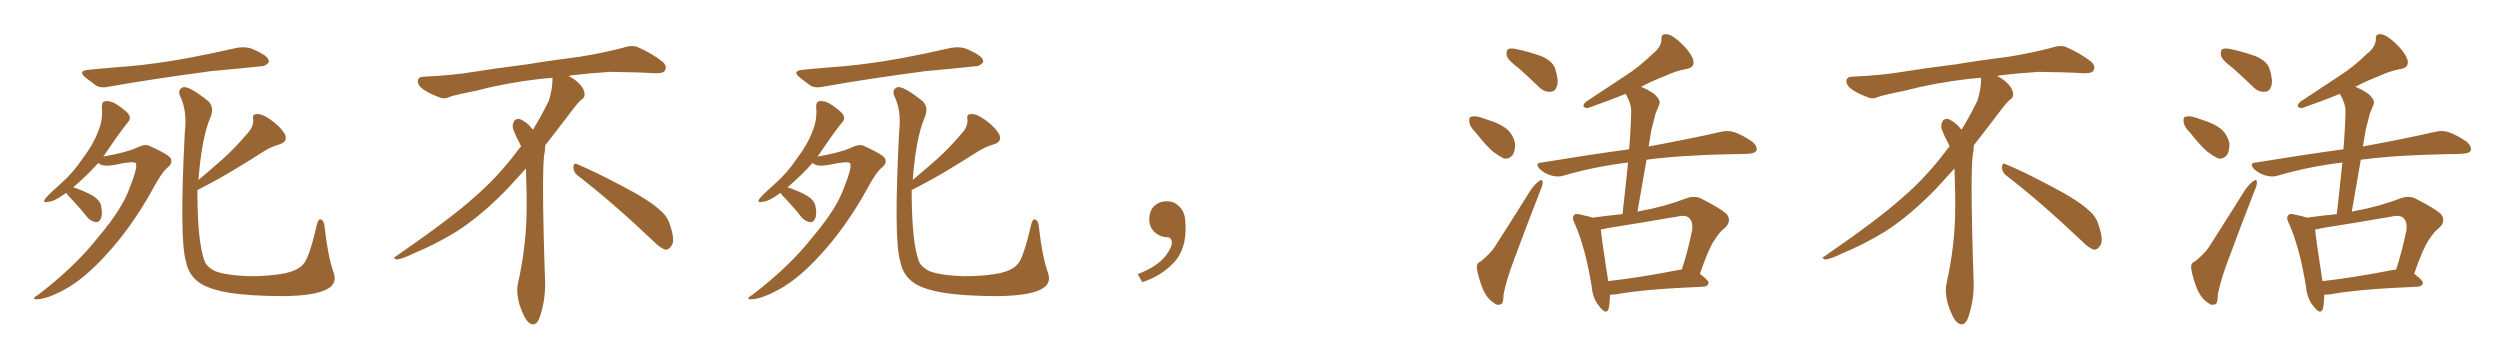 <svg xmlns="http://www.w3.org/2000/svg" xmlns:xlink="http://www.w3.org/1999/xlink" width="1050" height="150"><path fill="#996633" padding="10" d="M37.21 29.30L37.21 29.30Q46.14 28.42 54.20 27.83L54.20 27.83Q65.63 26.81 78.52 24.46L78.52 24.46Q89.36 22.41 99.61 20.07L99.61 20.07Q103.13 19.48 105.91 20.51L105.91 20.51Q108.54 21.68 109.57 22.27L109.57 22.27Q113.09 24.17 112.94 26.07L112.94 26.07Q111.47 27.98 109.57 27.83L109.57 27.83Q100.20 28.86 88.62 29.88L88.62 29.88Q64.31 33.11 46.14 36.33L46.14 36.33Q42.48 37.21 40.28 35.89L40.28 35.89Q37.94 34.13 36.04 32.67L36.04 32.67Q32.37 29.74 37.21 29.30ZM27.83 81.01L27.83 81.01Q27.10 81.45 26.51 81.88L26.51 81.88Q22.71 84.67 19.92 84.81L19.92 84.81Q17.72 85.25 19.04 83.35L19.04 83.35Q21.09 81.01 25.63 77.05L25.63 77.05Q30.76 72.51 34.86 66.36L34.86 66.36Q39.26 60.50 41.02 55.66L41.02 55.66Q43.36 50.54 42.77 44.82L42.77 44.82Q42.77 42.63 44.24 42.48L44.24 42.48Q46.29 42.33 48.19 43.36L48.19 43.36Q51.12 45.12 53.47 47.31L53.47 47.31Q55.37 49.37 53.91 51.12L53.91 51.12Q49.80 56.25 45.41 62.84L45.41 62.84Q44.38 64.31 43.36 65.77L43.36 65.77Q53.17 64.01 57.28 62.11L57.28 62.11Q60.79 60.35 62.70 61.23L62.70 61.23Q70.90 64.89 71.78 66.65L71.78 66.65Q72.51 68.70 70.61 70.17L70.61 70.17Q67.97 72.22 64.01 79.69L64.01 79.69Q55.22 95.51 44.53 107.08L44.53 107.08Q35.74 116.75 27.69 121.29L27.69 121.29Q20.07 125.54 15.67 125.68L15.67 125.68Q12.60 125.83 16.26 123.63L16.26 123.63Q31.93 111.62 41.60 99.17L41.60 99.17Q51.42 87.60 54.49 78.81L54.49 78.81Q57.71 70.90 57.13 68.70L57.13 68.70Q56.69 67.38 47.90 69.29L47.90 69.29Q42.77 70.17 41.31 68.41L41.31 68.41Q36.62 73.68 30.76 78.66L30.76 78.66Q34.86 79.98 38.38 81.88L38.38 81.88Q42.04 83.94 42.48 86.57L42.48 86.57Q43.21 90.09 42.33 91.85L42.33 91.85Q41.60 93.46 40.28 93.31L40.28 93.31Q38.38 93.02 36.91 91.55L36.91 91.55Q33.84 87.60 30.76 84.38L30.76 84.38Q28.42 82.03 27.83 81.01ZM82.91 79.83L82.91 79.83L82.91 79.83Q82.91 81.01 82.91 82.03L82.91 82.03Q83.06 101.81 85.84 109.42L85.84 109.42Q86.57 111.91 90.23 113.82L90.23 113.82Q94.48 115.58 104.59 116.02L104.59 116.02Q113.53 116.02 120.12 114.70L120.12 114.70Q125.39 113.38 127.29 111.04L127.29 111.04Q129.79 108.69 133.01 94.63L133.01 94.63Q133.74 91.41 135.06 92.29L135.06 92.29Q136.23 93.02 136.38 95.65L136.38 95.65Q137.70 107.52 140.04 114.26L140.04 114.26Q141.94 119.24 137.11 121.58L137.11 121.58Q131.98 124.22 119.09 124.37L119.09 124.37Q104.88 124.37 95.95 122.90L95.95 122.90Q86.72 121.29 83.06 118.21L83.06 118.21Q79.10 115.14 78.08 109.72L78.08 109.72Q75.29 100.49 77.64 55.22L77.64 55.22Q78.66 46.44 75.59 40.28L75.59 40.28Q74.56 37.50 76.90 36.62L76.90 36.62Q79.39 36.04 87.30 42.33L87.30 42.33Q90.38 44.97 88.18 49.80L88.18 49.80Q84.67 58.30 83.35 75.59L83.35 75.59Q88.92 70.90 93.90 66.50L93.90 66.50Q98.88 61.96 103.86 56.10L103.86 56.10Q106.49 53.32 106.35 50.24L106.35 50.24Q105.76 47.90 107.96 47.90L107.96 47.90Q110.16 47.75 113.82 50.39L113.82 50.39Q117.77 53.17 119.68 56.40L119.68 56.40Q121.00 59.62 117.33 60.64L117.33 60.64Q113.38 61.82 109.86 64.16L109.86 64.16Q104.88 67.38 99.46 70.61L99.46 70.61Q93.16 74.56 82.91 79.83ZM242.58 73.68L242.58 73.68Q240.82 72.36 240.82 70.17L240.82 70.17Q240.97 68.70 241.70 68.70L241.70 68.70Q241.99 68.70 242.43 68.99L242.43 68.99Q249.32 71.78 261.77 78.37L261.77 78.37Q273.05 84.23 277.59 88.62L277.59 88.62Q280.37 90.97 281.40 94.48L281.40 94.48Q282.71 98.29 282.71 100.63L282.71 100.63Q282.71 102.39 281.98 103.27L281.98 103.27Q280.96 104.88 279.49 104.88L279.49 104.88Q277.15 104.15 274.51 101.37L274.51 101.37Q257.08 84.81 242.58 73.68ZM232.03 33.54L232.03 33.54L232.03 32.67Q229.25 32.96 227.05 33.11L227.05 33.11Q212.26 34.86 200.68 37.94L200.68 37.94Q191.46 39.84 189.55 40.43L189.55 40.43Q187.65 41.31 186.33 41.31L186.33 41.31Q185.74 41.31 185.30 41.16L185.30 41.16Q180.76 39.55 178.13 37.79L178.13 37.79Q175.49 36.04 175.49 34.13L175.49 34.13L175.49 33.98Q175.63 32.37 177.54 32.23L177.54 32.23Q190.43 31.64 198.93 30.18L198.93 30.18Q206.84 28.86 221.92 26.95L221.92 26.95Q229.54 25.63 244.19 23.73L244.19 23.73Q253.13 22.27 261.62 20.07L261.62 20.07Q263.82 19.34 265.43 19.34L265.43 19.34Q266.60 19.34 267.48 19.63L267.48 19.63Q273.93 22.41 278.47 26.07L278.47 26.07Q279.64 27.25 279.64 28.42L279.64 28.42Q279.64 29.00 279.20 29.74L279.20 29.74Q278.61 30.76 275.68 30.76L275.68 30.76L274.95 30.76Q268.21 30.32 256.20 30.18L256.20 30.18Q247.27 30.76 240.09 31.64L240.09 31.64Q239.21 31.79 238.77 31.93L238.77 31.93Q241.41 33.11 243.60 35.45L243.60 35.45Q245.36 37.50 245.51 39.26L245.51 39.26L245.51 39.84Q245.51 41.02 244.34 41.75L244.34 41.75Q243.02 42.77 240.67 45.85L240.67 45.85Q234.23 54.35 228.96 61.08L228.96 61.08L228.96 61.82Q228.96 63.28 228.52 65.33L228.52 65.33Q228.08 69.43 228.08 79.25L228.08 79.25Q228.08 93.46 228.96 119.24L228.96 119.24Q228.96 126.71 226.61 133.45L226.61 133.45Q225.59 136.23 223.83 136.23L223.83 136.23Q222.95 136.23 221.78 135.21L221.78 135.21Q220.02 133.45 218.12 127.73L218.12 127.73Q217.24 124.37 217.24 121.88L217.24 121.88Q217.24 120.26 217.53 119.09L217.53 119.09Q221.19 102.83 221.19 87.01L221.19 87.01L221.19 82.62Q221.04 76.61 220.90 70.75L220.90 70.75Q216.80 75.29 213.57 78.81L213.57 78.81Q202.15 90.67 191.46 97.41L191.46 97.41Q182.81 102.69 173.88 106.35L173.88 106.35Q168.60 108.98 166.41 108.98L166.41 108.98Q165.53 108.54 165.53 108.25L165.53 108.25Q165.53 107.96 166.26 107.67L166.26 107.67Q189.40 91.70 198.78 83.20L198.78 83.20Q208.45 75 216.94 63.87L216.94 63.87Q217.82 62.55 218.85 61.52L218.85 61.52Q218.41 60.35 217.82 59.33L217.82 59.33Q216.65 57.28 215.63 54.49L215.63 54.49Q215.33 53.76 215.33 53.03L215.33 53.03Q215.33 52.00 215.92 50.83L215.92 50.83Q216.50 49.95 217.82 49.95L217.82 49.95L218.26 49.95Q221.19 51.27 223.10 53.61L223.10 53.61Q223.39 53.91 223.83 54.49L223.83 54.49Q227.34 48.78 230.57 42.19L230.57 42.19Q232.03 37.21 232.03 33.54ZM337.21 29.30L337.21 29.30Q346.14 28.42 354.20 27.83L354.20 27.83Q365.63 26.81 378.52 24.46L378.52 24.46Q389.36 22.41 399.61 20.07L399.61 20.07Q403.13 19.48 405.91 20.51L405.91 20.51Q408.54 21.68 409.57 22.27L409.57 22.27Q413.09 24.17 412.94 26.07L412.94 26.07Q411.47 27.98 409.57 27.83L409.57 27.83Q400.20 28.86 388.62 29.88L388.62 29.88Q364.31 33.11 346.14 36.33L346.14 36.33Q342.48 37.21 340.28 35.89L340.28 35.89Q337.94 34.13 336.04 32.67L336.04 32.67Q332.37 29.74 337.21 29.30ZM327.83 81.01L327.83 81.01Q327.10 81.45 326.51 81.88L326.51 81.88Q322.71 84.67 319.92 84.81L319.92 84.81Q317.72 85.25 319.04 83.35L319.04 83.35Q321.09 81.01 325.63 77.05L325.63 77.05Q330.76 72.51 334.86 66.36L334.86 66.36Q339.26 60.50 341.02 55.66L341.02 55.66Q343.36 50.54 342.77 44.82L342.77 44.82Q342.77 42.63 344.24 42.48L344.24 42.48Q346.29 42.33 348.19 43.36L348.19 43.36Q351.12 45.12 353.47 47.31L353.47 47.31Q355.37 49.37 353.91 51.12L353.91 51.12Q349.80 56.25 345.41 62.84L345.41 62.84Q344.38 64.31 343.36 65.77L343.36 65.77Q353.17 64.01 357.28 62.11L357.28 62.11Q360.79 60.35 362.70 61.23L362.70 61.23Q370.90 64.89 371.78 66.65L371.78 66.65Q372.51 68.70 370.61 70.17L370.61 70.17Q367.97 72.22 364.01 79.69L364.01 79.69Q355.22 95.51 344.53 107.08L344.53 107.08Q335.74 116.75 327.69 121.29L327.69 121.29Q320.07 125.54 315.67 125.68L315.67 125.68Q312.60 125.83 316.26 123.63L316.26 123.63Q331.93 111.62 341.60 99.17L341.60 99.17Q351.42 87.60 354.49 78.81L354.49 78.81Q357.71 70.90 357.13 68.70L357.13 68.70Q356.69 67.38 347.90 69.29L347.90 69.29Q342.77 70.17 341.31 68.41L341.31 68.41Q336.62 73.68 330.76 78.66L330.76 78.66Q334.86 79.98 338.38 81.88L338.38 81.88Q342.04 83.94 342.48 86.57L342.48 86.57Q343.21 90.09 342.33 91.85L342.33 91.85Q341.60 93.46 340.28 93.31L340.28 93.31Q338.38 93.02 336.91 91.55L336.91 91.55Q333.84 87.60 330.76 84.38L330.76 84.38Q328.42 82.03 327.83 81.01ZM382.91 79.83L382.91 79.83L382.91 79.83Q382.91 81.01 382.91 82.03L382.91 82.03Q383.06 101.81 385.84 109.42L385.84 109.42Q386.57 111.91 390.23 113.82L390.23 113.82Q394.48 115.58 404.59 116.02L404.59 116.02Q413.53 116.02 420.12 114.70L420.12 114.70Q425.39 113.38 427.29 111.04L427.29 111.04Q429.79 108.69 433.01 94.63L433.01 94.63Q433.74 91.41 435.06 92.29L435.06 92.29Q436.23 93.02 436.38 95.65L436.38 95.65Q437.70 107.52 440.04 114.26L440.04 114.26Q441.94 119.24 437.11 121.58L437.11 121.58Q431.98 124.22 419.09 124.37L419.09 124.37Q404.88 124.37 395.95 122.90L395.95 122.90Q386.72 121.29 383.06 118.21L383.06 118.21Q379.10 115.14 378.08 109.72L378.08 109.72Q375.29 100.49 377.64 55.22L377.64 55.22Q378.66 46.44 375.59 40.28L375.59 40.28Q374.56 37.50 376.90 36.62L376.90 36.62Q379.39 36.04 387.30 42.33L387.30 42.33Q390.38 44.97 388.18 49.80L388.18 49.80Q384.67 58.30 383.35 75.59L383.35 75.59Q388.92 70.90 393.90 66.50L393.90 66.50Q398.88 61.96 403.86 56.10L403.86 56.10Q406.49 53.32 406.35 50.24L406.35 50.24Q405.76 47.90 407.96 47.90L407.96 47.90Q410.16 47.75 413.82 50.39L413.82 50.39Q417.77 53.17 419.68 56.40L419.68 56.40Q421.00 59.62 417.33 60.64L417.33 60.64Q413.38 61.82 409.86 64.16L409.86 64.16Q404.88 67.38 399.46 70.61L399.46 70.61Q393.16 74.56 382.91 79.83ZM497.75 91.99L497.75 91.99L497.75 91.99Q498.93 103.27 493.65 109.57L493.65 109.57Q488.09 115.87 479.74 118.51L479.74 118.51L477.83 115.14Q486.47 111.77 489.70 107.23L489.70 107.23Q492.19 103.86 492.19 101.95L492.19 101.95Q492.04 99.61 490.14 99.61L490.14 99.61Q487.06 99.61 484.72 97.27L484.72 97.27Q482.67 95.21 482.67 91.99L482.67 91.99Q482.81 88.48 484.72 86.57L484.72 86.57Q486.91 84.52 490.14 84.52L490.14 84.52Q492.92 84.52 494.82 86.28L494.82 86.28Q497.31 88.33 497.75 91.99ZM637.94 28.71L637.94 28.71Q633.40 25.34 632.81 23.44L632.81 23.44Q632.52 21.24 633.40 20.65L633.40 20.65Q634.42 20.07 637.06 20.65L637.06 20.65Q642.48 21.83 647.31 23.58L647.31 23.58Q652.15 25.63 653.17 28.86L653.17 28.86Q654.79 33.84 653.91 36.18L653.91 36.18Q653.17 38.53 651.27 38.53L651.27 38.53Q648.78 38.82 646.44 36.62L646.44 36.62Q642.04 32.37 637.94 28.71ZM619.78 55.66L619.78 55.66Q617.29 53.17 617.14 51.27L617.14 51.27Q616.85 49.22 617.87 49.07L617.87 49.07Q619.34 48.49 622.12 49.37L622.12 49.37Q623.73 49.95 625.49 50.54L625.49 50.54Q629.44 51.71 632.52 53.91L632.52 53.91Q635.30 56.10 636.33 60.06L636.33 60.06Q636.47 62.99 635.45 64.89L635.45 64.89Q633.84 67.09 631.49 66.50L631.49 66.50Q629.74 65.63 627.10 63.72L627.10 63.72Q624.32 61.38 619.78 55.66ZM621.83 109.86L621.83 109.86Q625.78 106.64 627.69 103.86L627.69 103.86Q635.01 92.43 643.07 79.54L643.07 79.54Q644.97 77.05 646.44 76.03L646.44 76.03Q647.75 75 647.90 76.46L647.90 76.46Q648.05 77.49 647.02 79.83L647.02 79.83Q641.75 93.31 636.04 108.69L636.04 108.69Q632.52 117.92 631.49 123.78L631.49 123.78Q631.49 127.73 630.18 127.88L630.18 127.88Q628.56 128.32 627.54 127.29L627.54 127.29Q624.76 125.68 622.85 121.58L622.85 121.58Q620.95 116.75 620.36 113.09L620.36 113.09Q619.92 110.45 621.83 109.86ZM676.17 123.78L676.17 123.78Q676.17 127.44 675.59 129.79L675.59 129.79Q674.56 132.42 671.78 128.76L671.78 128.76Q668.99 125.54 668.55 120.56L668.55 120.56Q665.92 104.15 661.38 93.90L661.38 93.90Q660.06 91.41 661.08 90.38L661.08 90.38Q661.67 89.50 663.57 90.09L663.57 90.09Q667.24 90.82 668.99 91.41L668.99 91.41Q675.15 90.53 681.45 89.94L681.45 89.94Q682.76 78.52 683.79 68.26L683.79 68.26Q669.43 70.02 656.98 73.68L656.98 73.68Q654.64 74.56 651.42 73.68L651.42 73.68Q648.93 72.95 646.73 71.04L646.73 71.04Q644.38 68.41 647.46 68.26L647.46 68.26Q667.09 65.04 684.23 62.70L684.23 62.70Q684.96 54.20 685.11 46.58L685.11 46.58Q685.11 43.51 682.76 39.40L682.76 39.40Q676.03 42.19 666.80 45.41L666.80 45.41Q663.72 45.12 666.06 42.77L666.06 42.77Q674.56 37.21 682.47 31.93L682.47 31.93Q688.48 28.13 694.34 22.41L694.34 22.41Q697.71 19.78 697.85 16.55L697.85 16.55Q697.56 14.21 699.90 14.36L699.90 14.36Q702.10 14.50 705.62 17.72L705.62 17.72Q709.57 21.24 711.04 24.76L711.04 24.76Q712.21 28.42 708.11 29.00L708.11 29.00Q703.56 29.88 699.61 31.79L699.61 31.79Q694.19 33.84 689.21 36.47L689.21 36.47Q691.70 37.35 694.92 39.55L694.92 39.55Q697.56 42.19 696.97 43.65L696.97 43.65Q696.39 45.26 695.36 47.61L695.36 47.61Q694.63 50.39 693.60 54.49L693.60 54.49Q693.02 57.86 692.43 61.52L692.43 61.52Q711.33 58.01 722.75 55.37L722.75 55.37Q725.68 54.64 728.47 55.52L728.47 55.52Q731.84 56.69 735.94 59.47L735.94 59.47Q738.28 61.52 737.70 63.28L737.70 63.28Q737.11 64.45 734.03 64.60L734.03 64.60Q730.96 64.75 727.29 64.75L727.29 64.75Q705.76 65.19 691.55 67.09L691.55 67.09Q689.65 77.78 687.74 88.92L687.74 88.92Q688.62 88.62 689.65 88.48L689.65 88.48Q698.73 86.87 708.11 83.35L708.11 83.35Q711.62 82.03 714.40 83.35L714.40 83.35Q722.46 87.45 725.10 89.79L725.10 89.79Q727.44 92.72 724.66 95.51L724.66 95.51Q722.31 97.27 720.12 100.78L720.12 100.78Q717.63 104.30 713.96 114.99L713.96 114.99Q717.63 117.77 717.63 118.80L717.63 118.80Q717.33 120.26 715.58 120.41L715.58 120.41Q690.23 121.44 678.66 123.63L678.66 123.63Q677.20 123.78 676.17 123.78ZM705.03 113.38L705.03 113.38L705.03 113.38Q705.76 113.23 706.35 113.23L706.35 113.23Q708.84 105.76 710.74 96.53L710.74 96.53Q711.04 93.16 709.57 91.70L709.57 91.70Q708.11 90.09 704.44 90.97L704.44 90.97Q690.09 93.46 675.15 95.80L675.15 95.80Q673.68 96.24 672.36 96.39L672.36 96.39Q672.80 101.22 675.44 118.07L675.44 118.07Q688.62 116.60 705.03 113.38ZM842.58 73.68L842.58 73.68Q840.82 72.36 840.82 70.17L840.82 70.17Q840.97 68.70 841.70 68.70L841.70 68.70Q841.99 68.70 842.43 68.99L842.43 68.99Q849.32 71.78 861.77 78.37L861.77 78.37Q873.05 84.23 877.59 88.62L877.59 88.62Q880.37 90.97 881.40 94.48L881.40 94.48Q882.71 98.29 882.71 100.63L882.71 100.63Q882.71 102.39 881.98 103.27L881.98 103.27Q880.96 104.88 879.49 104.88L879.49 104.88Q877.15 104.15 874.51 101.37L874.51 101.37Q857.08 84.81 842.58 73.68ZM832.03 33.54L832.03 33.54L832.03 32.67Q829.25 32.96 827.05 33.11L827.05 33.11Q812.26 34.86 800.68 37.94L800.68 37.94Q791.46 39.84 789.55 40.43L789.55 40.43Q787.65 41.31 786.33 41.31L786.33 41.31Q785.74 41.31 785.30 41.16L785.30 41.16Q780.76 39.55 778.13 37.79L778.13 37.79Q775.49 36.04 775.49 34.13L775.49 34.13L775.49 33.98Q775.63 32.37 777.54 32.23L777.54 32.23Q790.43 31.64 798.93 30.18L798.93 30.18Q806.84 28.86 821.92 26.95L821.92 26.95Q829.54 25.63 844.19 23.73L844.19 23.73Q853.13 22.27 861.62 20.07L861.62 20.07Q863.82 19.34 865.43 19.34L865.43 19.34Q866.60 19.34 867.48 19.63L867.48 19.63Q873.93 22.41 878.47 26.07L878.47 26.07Q879.64 27.25 879.64 28.42L879.64 28.42Q879.64 29.00 879.20 29.74L879.20 29.74Q878.61 30.76 875.68 30.76L875.68 30.76L874.95 30.76Q868.21 30.32 856.20 30.18L856.20 30.18Q847.27 30.76 840.09 31.64L840.09 31.64Q839.21 31.79 838.77 31.93L838.77 31.93Q841.41 33.11 843.60 35.45L843.60 35.45Q845.36 37.50 845.51 39.26L845.51 39.26L845.51 39.84Q845.51 41.02 844.34 41.75L844.34 41.75Q843.02 42.77 840.67 45.85L840.67 45.85Q834.23 54.35 828.96 61.08L828.96 61.08L828.96 61.82Q828.96 63.28 828.52 65.33L828.52 65.33Q828.08 69.43 828.08 79.25L828.08 79.25Q828.08 93.46 828.96 119.24L828.96 119.24Q828.96 126.71 826.61 133.45L826.61 133.45Q825.59 136.23 823.83 136.23L823.83 136.23Q822.95 136.23 821.78 135.21L821.78 135.21Q820.02 133.45 818.12 127.73L818.12 127.73Q817.24 124.37 817.24 121.88L817.24 121.88Q817.24 120.26 817.53 119.09L817.53 119.09Q821.19 102.83 821.19 87.01L821.19 87.01L821.19 82.62Q821.04 76.61 820.90 70.75L820.90 70.75Q816.80 75.29 813.57 78.81L813.57 78.81Q802.15 90.67 791.46 97.41L791.46 97.41Q782.81 102.69 773.88 106.35L773.88 106.35Q768.60 108.98 766.41 108.98L766.41 108.98Q765.53 108.54 765.53 108.25L765.53 108.25Q765.53 107.96 766.26 107.67L766.26 107.67Q789.40 91.70 798.78 83.20L798.78 83.20Q808.45 75 816.94 63.87L816.94 63.87Q817.82 62.55 818.85 61.52L818.85 61.52Q818.41 60.35 817.82 59.33L817.82 59.33Q816.65 57.28 815.63 54.49L815.63 54.49Q815.33 53.76 815.33 53.03L815.33 53.03Q815.33 52.00 815.92 50.83L815.92 50.83Q816.50 49.95 817.82 49.95L817.82 49.95L818.26 49.95Q821.19 51.27 823.10 53.61L823.10 53.61Q823.39 53.91 823.83 54.49L823.83 54.49Q827.34 48.78 830.57 42.19L830.57 42.19Q832.03 37.21 832.03 33.54ZM937.94 28.71L937.94 28.71Q933.40 25.34 932.81 23.44L932.81 23.44Q932.52 21.24 933.40 20.65L933.40 20.65Q934.42 20.07 937.06 20.65L937.06 20.65Q942.48 21.83 947.31 23.58L947.31 23.58Q952.15 25.63 953.17 28.86L953.17 28.86Q954.79 33.84 953.91 36.18L953.91 36.18Q953.17 38.53 951.27 38.53L951.27 38.53Q948.78 38.82 946.44 36.62L946.44 36.62Q942.04 32.37 937.94 28.71ZM919.78 55.66L919.78 55.66Q917.29 53.17 917.14 51.27L917.14 51.27Q916.85 49.22 917.87 49.07L917.87 49.07Q919.34 48.49 922.12 49.37L922.12 49.37Q923.73 49.95 925.49 50.54L925.49 50.54Q929.44 51.71 932.52 53.91L932.52 53.91Q935.30 56.10 936.33 60.06L936.33 60.06Q936.47 62.99 935.45 64.89L935.45 64.89Q933.84 67.09 931.49 66.50L931.49 66.50Q929.74 65.63 927.10 63.72L927.10 63.72Q924.32 61.38 919.78 55.66ZM921.83 109.86L921.83 109.86Q925.78 106.64 927.69 103.86L927.69 103.86Q935.01 92.43 943.07 79.54L943.07 79.54Q944.97 77.05 946.44 76.03L946.44 76.03Q947.75 75 947.90 76.46L947.90 76.46Q948.05 77.49 947.02 79.83L947.02 79.83Q941.75 93.31 936.04 108.69L936.04 108.69Q932.52 117.92 931.49 123.78L931.49 123.78Q931.49 127.73 930.18 127.88L930.18 127.88Q928.56 128.32 927.54 127.29L927.54 127.29Q924.76 125.68 922.85 121.58L922.85 121.58Q920.95 116.75 920.36 113.09L920.36 113.09Q919.92 110.45 921.83 109.86ZM976.17 123.78L976.17 123.78Q976.17 127.44 975.59 129.79L975.59 129.79Q974.56 132.42 971.78 128.76L971.78 128.76Q968.99 125.54 968.55 120.56L968.55 120.56Q965.92 104.15 961.38 93.90L961.38 93.90Q960.06 91.41 961.08 90.38L961.08 90.38Q961.67 89.50 963.57 90.09L963.57 90.09Q967.24 90.82 968.99 91.41L968.99 91.41Q975.15 90.53 981.45 89.94L981.45 89.94Q982.76 78.52 983.79 68.26L983.79 68.26Q969.43 70.02 956.98 73.68L956.98 73.68Q954.64 74.56 951.42 73.68L951.42 73.68Q948.93 72.95 946.73 71.04L946.73 71.04Q944.38 68.41 947.46 68.26L947.46 68.26Q967.09 65.04 984.23 62.70L984.23 62.70Q984.96 54.20 985.11 46.58L985.11 46.58Q985.11 43.51 982.76 39.40L982.76 39.40Q976.03 42.19 966.80 45.41L966.80 45.41Q963.72 45.12 966.06 42.77L966.06 42.77Q974.56 37.21 982.47 31.93L982.47 31.93Q988.48 28.13 994.34 22.41L994.34 22.41Q997.71 19.78 997.85 16.55L997.85 16.55Q997.56 14.21 999.90 14.36L999.90 14.36Q1002.10 14.50 1005.62 17.72L1005.62 17.72Q1009.57 21.24 1011.04 24.76L1011.04 24.76Q1012.21 28.42 1008.11 29.00L1008.11 29.00Q1003.56 29.88 999.61 31.79L999.61 31.79Q994.19 33.84 989.21 36.47L989.21 36.47Q991.70 37.35 994.92 39.55L994.92 39.55Q997.56 42.19 996.97 43.65L996.97 43.65Q996.39 45.26 995.36 47.61L995.36 47.61Q994.63 50.39 993.60 54.49L993.60 54.49Q993.02 57.86 992.43 61.52L992.43 61.52Q1011.33 58.01 1022.75 55.37L1022.75 55.37Q1025.68 54.64 1028.47 55.52L1028.47 55.52Q1031.84 56.69 1035.94 59.47L1035.94 59.47Q1038.28 61.52 1037.70 63.28L1037.70 63.28Q1037.11 64.45 1034.03 64.60L1034.03 64.60Q1030.96 64.75 1027.29 64.75L1027.29 64.75Q1005.76 65.19 991.55 67.09L991.55 67.09Q989.65 77.78 987.74 88.92L987.74 88.92Q988.62 88.62 989.65 88.48L989.65 88.48Q998.73 86.87 1008.11 83.35L1008.11 83.35Q1011.62 82.03 1014.40 83.35L1014.40 83.35Q1022.46 87.45 1025.10 89.79L1025.10 89.79Q1027.44 92.72 1024.66 95.51L1024.66 95.51Q1022.31 97.27 1020.12 100.78L1020.12 100.78Q1017.63 104.30 1013.96 114.99L1013.96 114.99Q1017.63 117.77 1017.63 118.80L1017.63 118.80Q1017.33 120.26 1015.58 120.41L1015.58 120.41Q990.23 121.44 978.66 123.63L978.66 123.63Q977.20 123.78 976.17 123.78ZM1005.03 113.38L1005.03 113.38L1005.03 113.38Q1005.76 113.23 1006.35 113.23L1006.35 113.23Q1008.84 105.76 1010.74 96.53L1010.74 96.53Q1011.04 93.16 1009.57 91.70L1009.57 91.70Q1008.11 90.09 1004.44 90.97L1004.44 90.97Q990.09 93.46 975.15 95.80L975.15 95.80Q973.68 96.24 972.36 96.39L972.36 96.39Q972.80 101.22 975.44 118.07L975.44 118.07Q988.62 116.60 1005.03 113.38Z"/></svg>